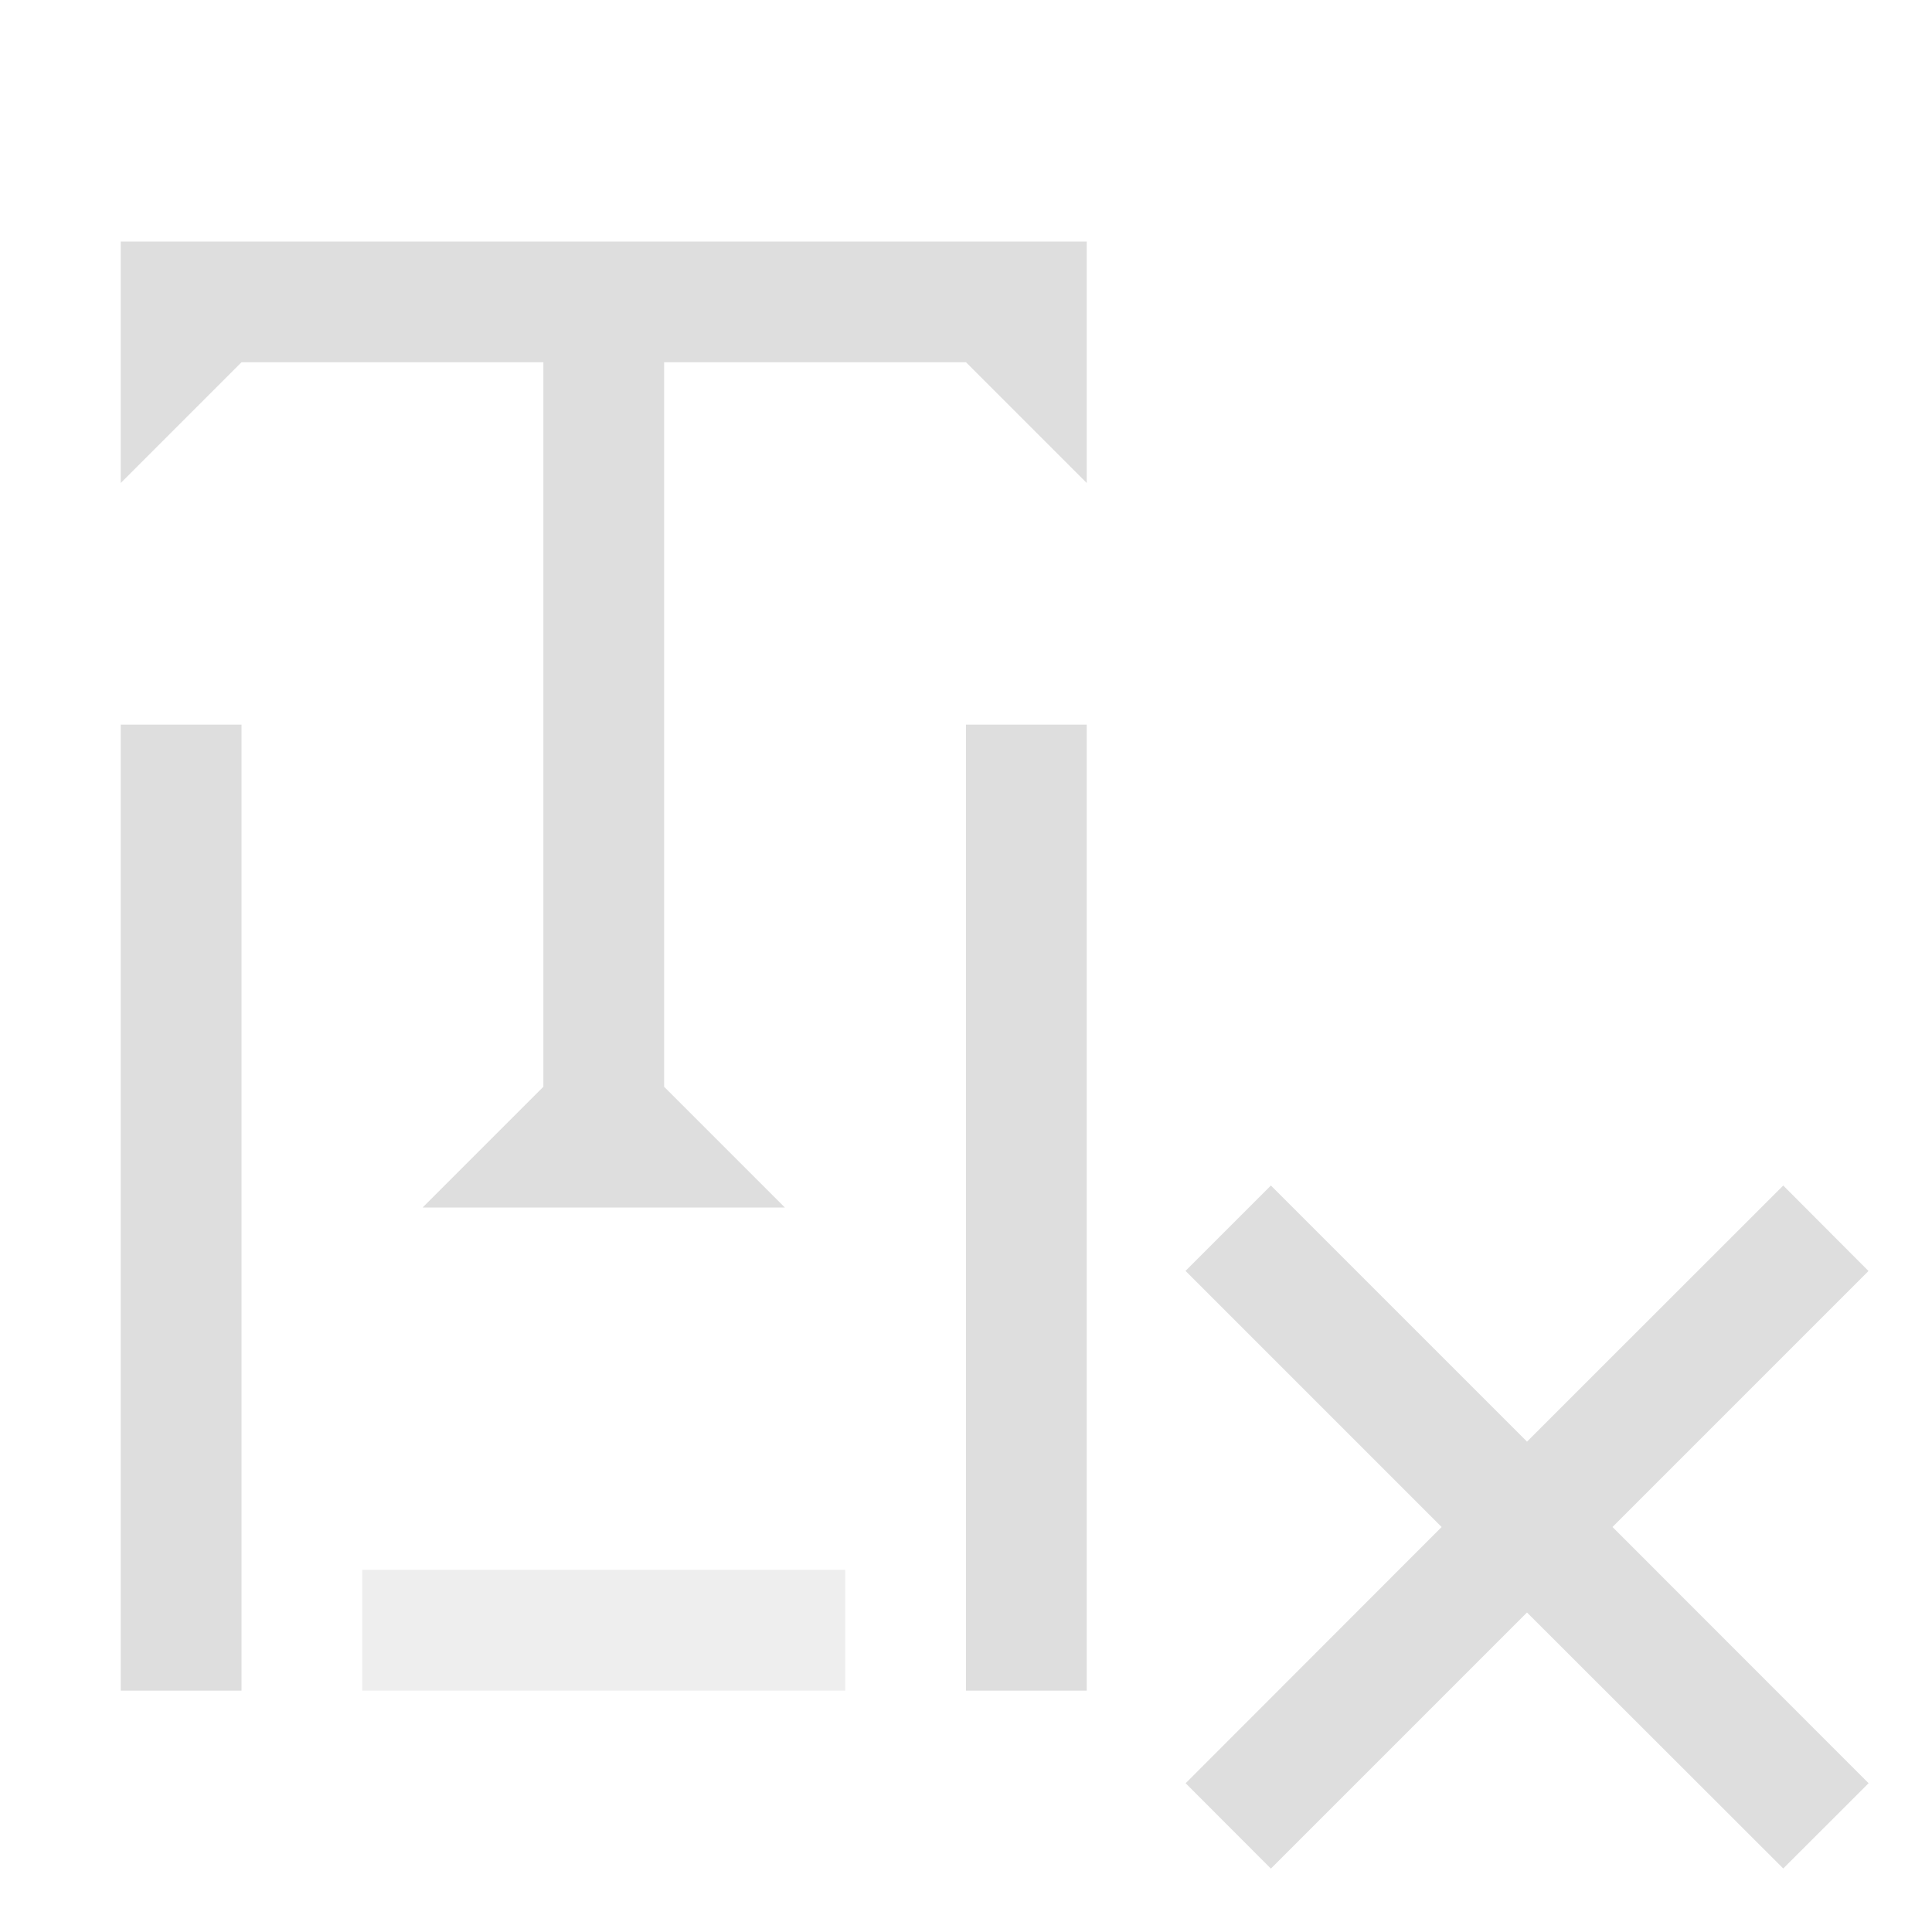 <svg xmlns="http://www.w3.org/2000/svg" width="16" height="16"><path d="M196 633.362h1v8h-1zm7 0h1v8h-1z" style="opacity:1;fill:#dedede;fill-opacity:1" transform="translate(-195 -627.361)"/><path d="M198 640.362h4v1h-4z" style="opacity:.5;fill:#dedede;fill-opacity:1" transform="translate(-195 -627.361)"/><path d="M1 2v2l1-1h2.5v6l-1 1h3l-1-1V3H8l1 1V2Z" style="fill:#dedede;fill-opacity:1"/><path d="m10.525 9.818-.707.707 2.121 2.121-2.12 2.122.706.707 2.121-2.121 2.122 2.12.707-.706-2.121-2.122 2.12-2.12-.706-.708-2.122 2.121z" style="fill:#dedede;fill-opacity:1;fill-rule:evenodd;stroke-linecap:round;stroke-linejoin:round;stop-color:#000"/></svg>